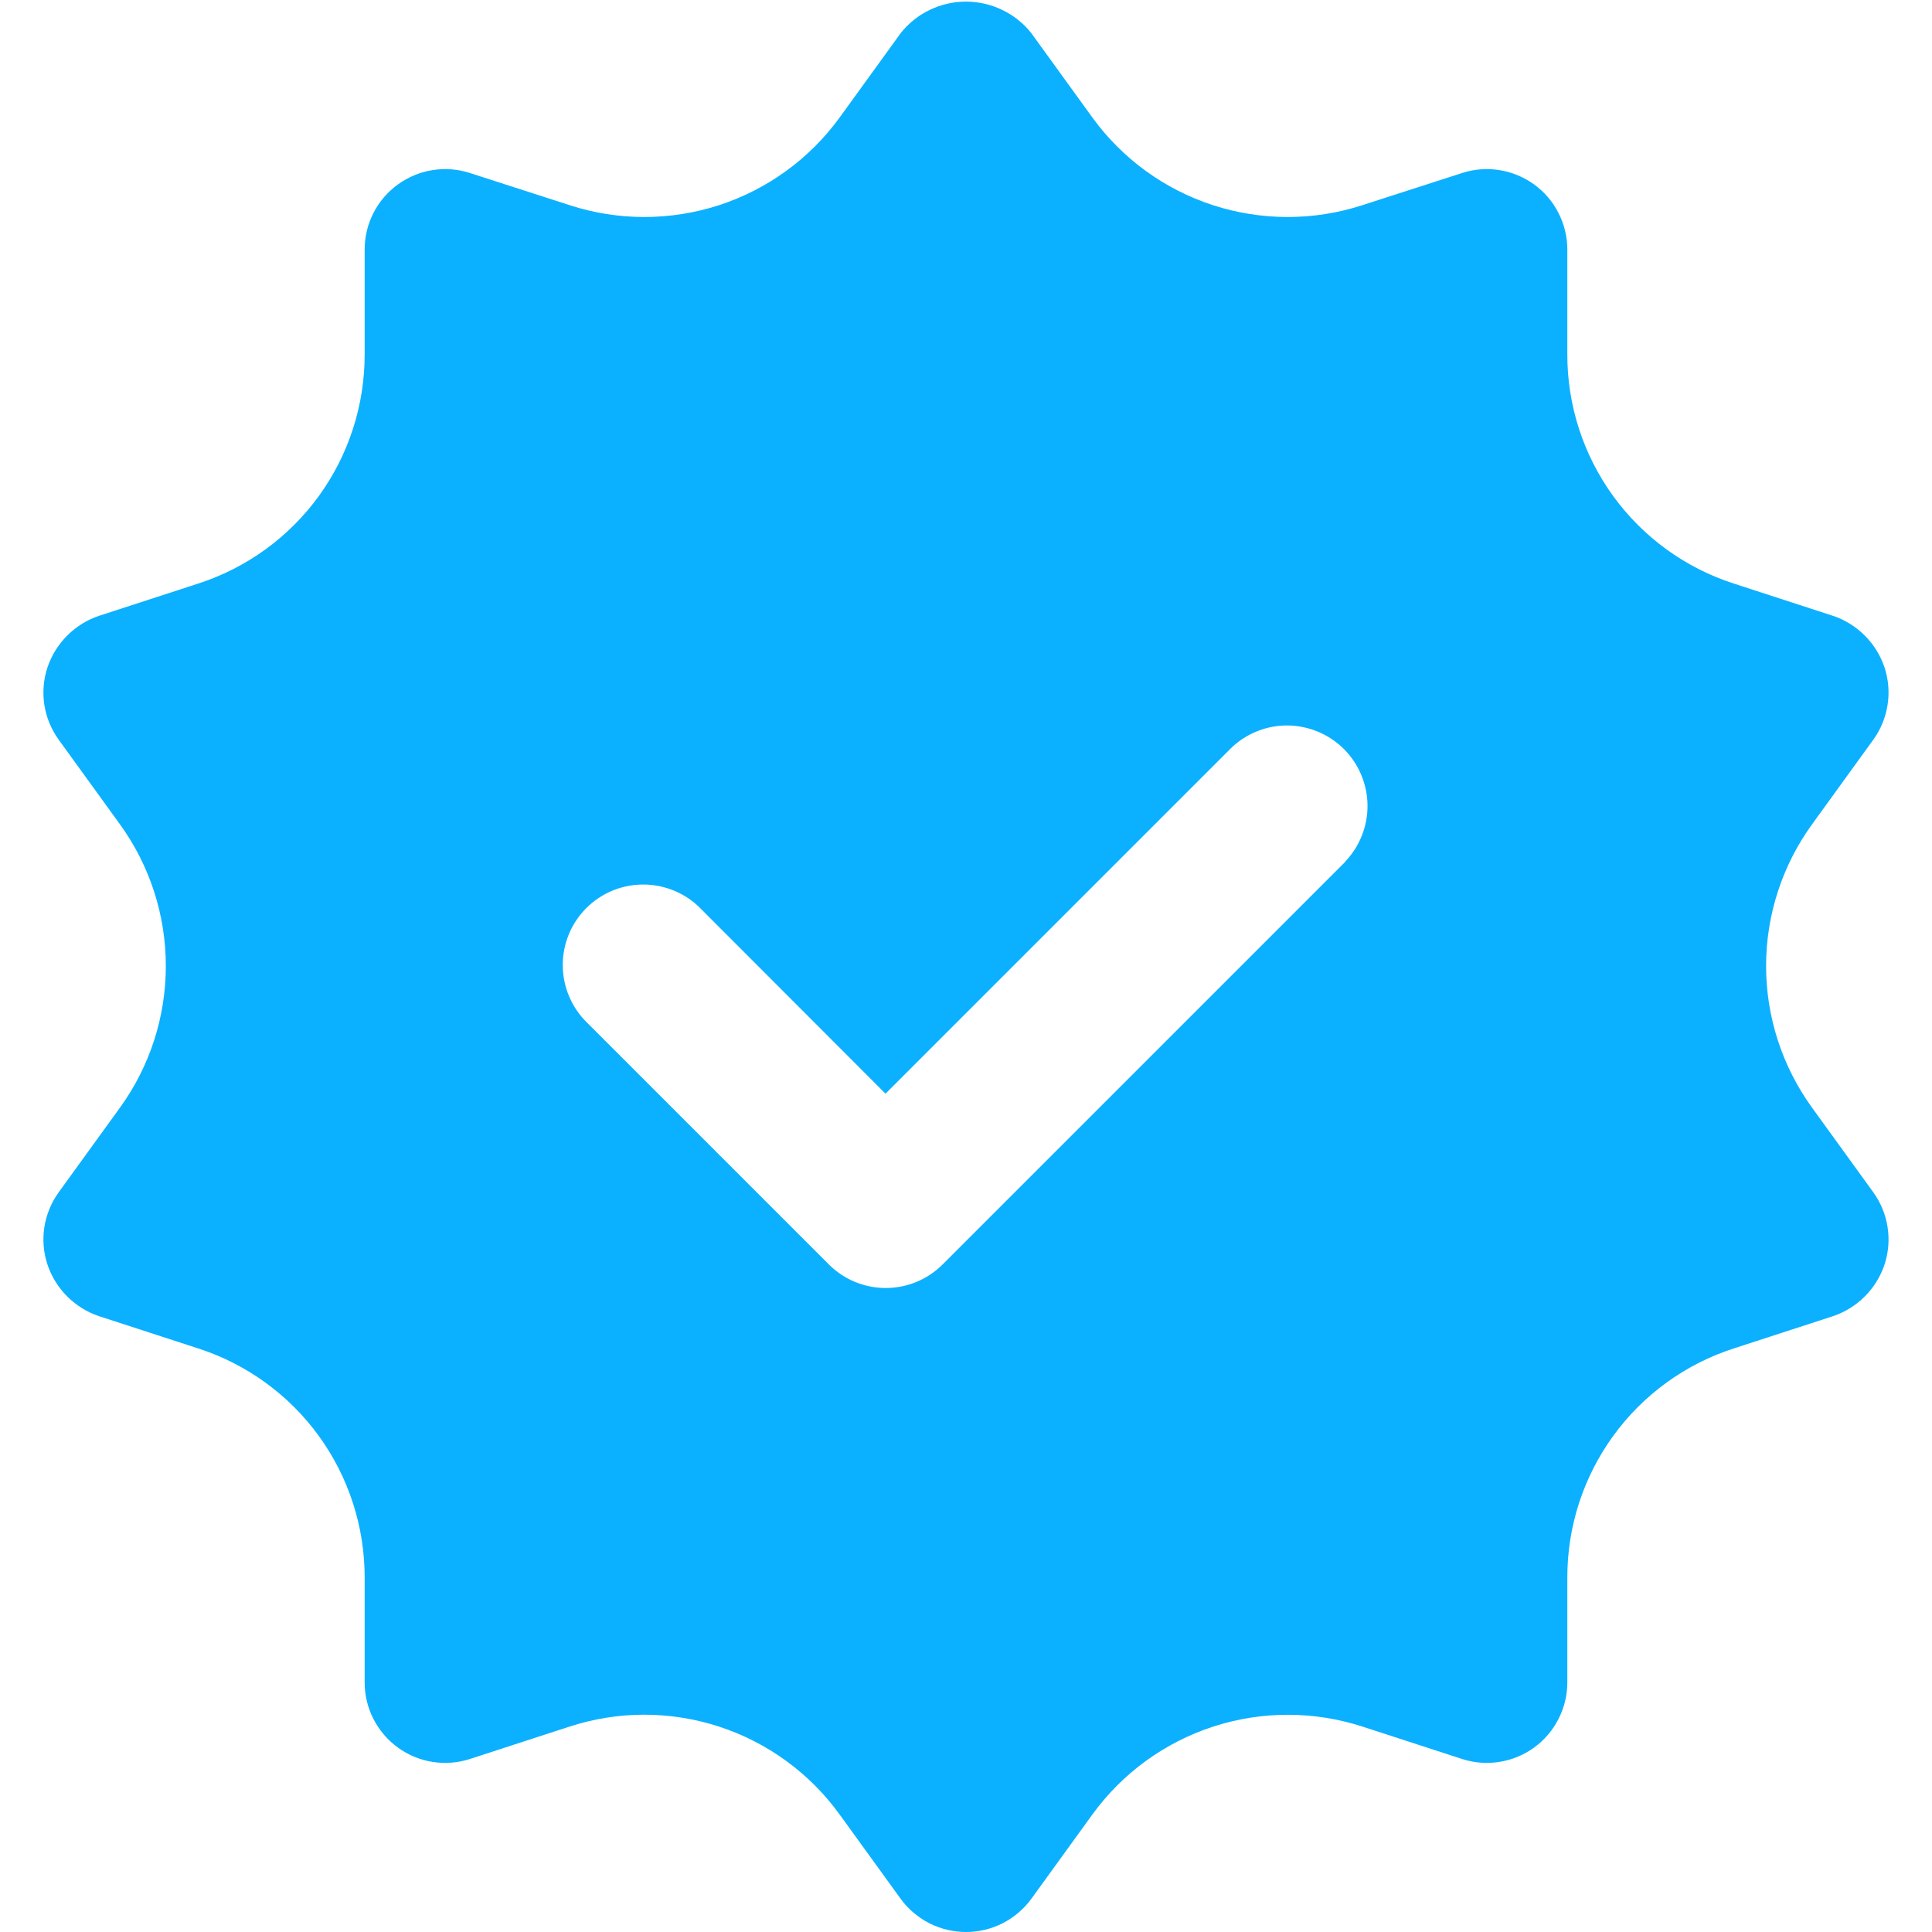 <svg width="24" height="24" viewBox="0 0 24 24" fill="none" xmlns="http://www.w3.org/2000/svg">
<g clip-path="url(#clip0_83_645)">
<path d="M22.51 13.76C22.139 13.248 21.939 12.632 21.939 12C21.939 11.368 22.139 10.752 22.51 10.24L23.27 9.19C23.363 9.062 23.424 8.913 23.448 8.757C23.473 8.6 23.459 8.44 23.41 8.29C23.36 8.141 23.276 8.006 23.165 7.895C23.054 7.784 22.919 7.7 22.77 7.65L21.54 7.25C20.937 7.056 20.412 6.675 20.04 6.163C19.668 5.65 19.468 5.033 19.47 4.4V3.1C19.47 2.942 19.432 2.787 19.36 2.646C19.289 2.505 19.185 2.384 19.057 2.291C18.929 2.199 18.781 2.137 18.625 2.113C18.469 2.088 18.31 2.101 18.16 2.15L16.92 2.55C16.318 2.745 15.67 2.744 15.068 2.549C14.466 2.353 13.942 1.972 13.57 1.46L12.81 0.41C12.713 0.288 12.59 0.19 12.449 0.123C12.309 0.055 12.155 0.02 12 0.02C11.844 0.02 11.691 0.055 11.55 0.123C11.41 0.19 11.287 0.288 11.19 0.41L10.43 1.46C10.058 1.972 9.533 2.353 8.932 2.549C8.33 2.744 7.682 2.745 7.08 2.55L5.84 2.15C5.69 2.101 5.53 2.088 5.374 2.113C5.218 2.137 5.071 2.199 4.943 2.291C4.815 2.384 4.711 2.505 4.639 2.646C4.567 2.787 4.53 2.942 4.53 3.1V4.4C4.531 5.033 4.332 5.65 3.96 6.163C3.588 6.675 3.062 7.056 2.46 7.25L1.23 7.65C1.081 7.7 0.946 7.784 0.835 7.895C0.724 8.006 0.64 8.141 0.59 8.29C0.54 8.44 0.527 8.6 0.551 8.757C0.576 8.913 0.637 9.062 0.73 9.19L1.49 10.24C1.861 10.752 2.06 11.368 2.06 12C2.06 12.632 1.861 13.248 1.49 13.76L0.73 14.81C0.637 14.938 0.576 15.087 0.551 15.243C0.527 15.4 0.54 15.56 0.59 15.71C0.64 15.859 0.724 15.994 0.835 16.105C0.946 16.216 1.081 16.3 1.23 16.35L2.46 16.75C3.062 16.944 3.588 17.325 3.96 17.837C4.332 18.35 4.531 18.967 4.53 19.6V20.9C4.53 21.058 4.567 21.213 4.639 21.354C4.711 21.494 4.815 21.616 4.943 21.709C5.071 21.802 5.218 21.863 5.374 21.887C5.53 21.912 5.69 21.899 5.84 21.85L7.07 21.45C7.673 21.252 8.324 21.251 8.928 21.447C9.532 21.643 10.058 22.026 10.43 22.54L11.19 23.59C11.283 23.717 11.405 23.82 11.546 23.892C11.687 23.963 11.842 24 12 24C12.158 24 12.313 23.963 12.454 23.892C12.595 23.82 12.716 23.717 12.81 23.59L13.57 22.54C13.943 22.026 14.469 21.644 15.072 21.448C15.676 21.252 16.326 21.253 16.93 21.45L18.16 21.85C18.31 21.899 18.469 21.912 18.625 21.887C18.781 21.863 18.929 21.802 19.057 21.709C19.185 21.616 19.289 21.494 19.36 21.354C19.432 21.213 19.47 21.058 19.47 20.9V19.6C19.468 18.967 19.668 18.35 20.04 17.837C20.412 17.325 20.937 16.944 21.54 16.75L22.77 16.35C22.919 16.3 23.054 16.216 23.165 16.105C23.276 15.994 23.36 15.859 23.41 15.71C23.459 15.56 23.473 15.4 23.448 15.243C23.424 15.087 23.363 14.938 23.27 14.81L22.51 13.76ZM16.71 10.707L11.71 15.707C11.522 15.895 11.268 16 11.003 16C10.738 16 10.483 15.895 10.296 15.707L7.296 12.707C7.2 12.615 7.124 12.504 7.072 12.382C7.019 12.26 6.992 12.129 6.991 11.996C6.989 11.864 7.015 11.732 7.065 11.609C7.115 11.486 7.19 11.374 7.283 11.281C7.377 11.187 7.489 11.112 7.612 11.062C7.735 11.012 7.866 10.987 7.999 10.988C8.132 10.989 8.263 11.017 8.385 11.069C8.507 11.121 8.618 11.197 8.71 11.293L11 13.586L15.293 9.293C15.482 9.111 15.734 9.01 15.996 9.012C16.258 9.015 16.509 9.12 16.695 9.305C16.88 9.491 16.985 9.741 16.988 10.004C16.99 10.266 16.889 10.518 16.707 10.707H16.71Z" fill="#0BB1FE"/>
</g>
<defs>
<clipPath id="clip0_83_645">
<rect width="24" height="24" fill="white"/>
</clipPath>
</defs>
</svg>
